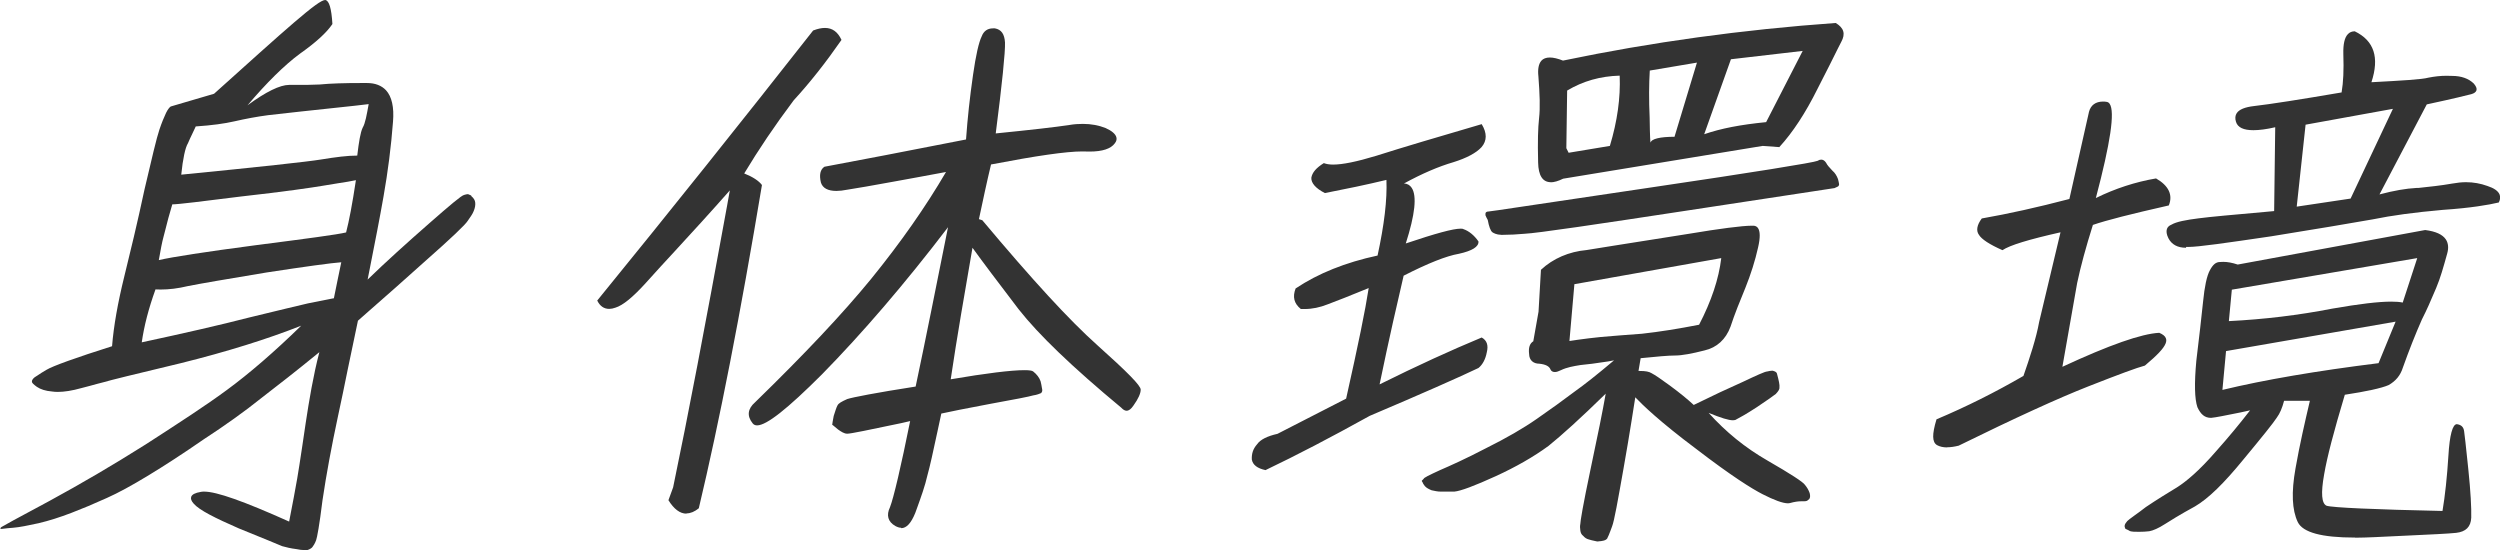 <?xml version="1.0" encoding="UTF-8"?><svg id="_レイヤー_2" xmlns="http://www.w3.org/2000/svg" viewBox="0 0 186.07 40.94"><defs><style>.cls-1{fill:#333;stroke-width:0px;}</style></defs><g id="_レイヤー_1-2"><path class="cls-1" d="m22.62,40.94c-.17,0-.35-.03-.55-.07-.42-.05-.79-.14-1.07-.22-.3-.13-1.37-.57-3.22-1.32-1.76-.77-2.93-1.35-3.36-1.84-.18-.2-.24-.37-.19-.51.06-.18.3-.3.72-.37.07-.02.15-.02.25-.02.92,0,2.93.71,6.32,2.23.27-1.34.45-2.38.6-3.2.09-.53.22-1.35.38-2.43l.25-1.69c.25-1.66.57-3.58,1.02-5.29-1.7,1.39-3.14,2.51-4.31,3.41-1.21.97-2.64,2-4.27,3.06-1.52,1.05-2.94,1.98-4.22,2.75-1.17.71-2.18,1.26-3.01,1.63-.97.44-1.83.8-2.64,1.11-.86.33-1.68.59-2.44.77-.83.18-1.41.3-1.9.34-.31.02-.56.05-.71.07-.1.01-.16.02-.18.02l-.09-.06s.04,0,.1-.08c.05-.04,1.19-.67,3.57-1.94,2.39-1.3,4.76-2.69,7.04-4.13l.47-.3c2.21-1.43,4.11-2.66,5.7-3.83,1.69-1.24,3.55-2.85,5.54-4.79-2.53,1-5.54,1.94-8.96,2.79-3.35.8-5.42,1.31-5.68,1.4-.1.02-.29.07-.58.15-.29.08-.68.19-1.16.31-.67.19-1.27.28-1.73.28-.16,0-.31-.01-.43-.03-.49-.04-.86-.16-1.14-.35-.22-.16-.37-.3-.36-.36-.03-.09.04-.22.2-.35.06-.03.13-.08.22-.14.16-.11.37-.25.67-.42.44-.27,2.21-.91,4.87-1.75.12-1.51.43-3.24.9-5.15.45-1.82.98-4.01,1.52-6.54.52-2.22.9-3.84,1.1-4.42.17-.51.34-.92.5-1.26.14-.29.31-.48.37-.48l3.2-.94c2.56-2.3,4.62-4.16,5.95-5.3,1.39-1.19,2.06-1.68,2.33-1.68.29.05.46.63.53,1.79-.43.64-1.22,1.36-2.42,2.21-1.14.84-2.49,2.17-3.9,3.84,1.37-1.01,2.42-1.52,3.1-1.52h.6c.51,0,1.07,0,1.67-.03.82-.08,1.86-.11,3.16-.11h.36c.62,0,1.09.19,1.42.54.43.47.61,1.26.52,2.34-.14,1.85-.38,3.73-.71,5.59-.28,1.6-.63,3.38-1.02,5.35l-.16.81c1.37-1.33,2.88-2.69,4.59-4.19,1.53-1.34,2.39-2.07,2.59-2.11.1-.03.21-.06.29-.06.18.06.27.11.26.16.16.13.27.3.28.48.02.18-.02.39-.11.61-.08.22-.27.48-.45.74-.19.3-1.23,1.29-3.1,2.94-1.56,1.41-2.99,2.66-4.31,3.82l-.76.67c-.26,1.21-.51,2.42-.76,3.63-.24,1.18-.48,2.36-.74,3.55-.46,2.15-.85,4.24-1.14,6.2-.23,1.87-.4,2.76-.47,2.95-.09.26-.22.44-.28.52-.06.08-.21.17-.37.22-.08.02-.18.03-.28.03Zm-11.05-19.39c-.51,1.41-.84,2.69-1.02,3.93,3.29-.71,5.83-1.29,7.96-1.84,2.25-.55,3.69-.89,4.41-1.06.64-.12,1.22-.24,1.81-.36l.12-.02c.09-.43.18-.88.27-1.33.09-.45.18-.9.28-1.35-.71.05-2.69.32-5.56.76-3.02.5-4.99.84-5.84,1.01-.75.18-1.42.26-2.04.26-.13,0-.27,0-.4-.01Zm1.25-6.33c-.23.76-.39,1.38-.5,1.83-.06.22-.1.4-.14.54-.12.43-.23,1.02-.36,1.77.96-.23,3.5-.62,7.14-1.1l.15-.02c3.73-.48,5.99-.78,6.65-.94.23-.89.46-2.1.73-3.89-.37.08-.8.15-1.27.22-.4.06-.82.13-1.28.21-.71.12-2.73.42-6.04.79-2.78.35-4.63.58-5.07.58Zm14.61-7.47c-.64.08-1.38.16-2.24.25l-2.8.3c-.93.1-1.73.19-2.42.27-.84.11-1.69.27-2.52.46-.74.17-1.68.3-2.88.38l-.24.51c-.13.27-.25.52-.34.74-.2.32-.38,1.15-.5,2.34,5.87-.58,9.37-.96,10.41-1.13,1.11-.18,1.95-.29,2.69-.29.12-1.03.24-1.73.4-2.07.2-.34.3-.94.45-1.76Z"/><path class="cls-1" d="m67.07,39.28c-.14,0-.28-.05-.43-.13-.55-.31-.69-.8-.4-1.4.27-.69.82-3.03,1.5-6.41l-.65.15c-2.43.51-3.77.79-4.03.79-.23,0-.45-.15-.68-.31-.13-.1-.22-.18-.29-.24-.08-.07-.13-.11-.15-.11l.03-.22.08-.44c.1-.31.2-.64.28-.78.08-.17.31-.29.73-.48.4-.13,2.13-.47,5.09-.93.79-3.73,1.52-7.43,2.41-11.86-3.22,4.22-6.38,7.89-9.37,10.94-2.6,2.6-4.14,3.81-4.84,3.81-.14,0-.25-.05-.33-.15-.44-.55-.38-1.08.18-1.57,3.71-3.61,6.52-6.6,8.61-9.15,2.25-2.77,4.08-5.39,5.6-7.99-1.46.28-2.73.5-3.8.7-1.7.31-2.89.52-3.56.62-.3.06-.57.09-.8.09-.63,0-1.02-.21-1.15-.62-.14-.58-.05-.97.26-1.18,2.53-.47,6.01-1.14,10.54-2.03.11-1.56.28-3.13.52-4.8.21-1.47.43-2.43.64-2.86.15-.41.44-.61.85-.61.04,0,.09,0,.14,0,.48.09.71.42.75,1.05.03.66-.22,3.13-.69,6.77,2.59-.26,4.44-.47,5.49-.63.34-.06.68-.08,1-.08.62,0,1.19.11,1.69.31.47.21.74.45.8.69.04.15,0,.3-.12.45-.29.4-.92.61-1.87.61-.1,0-.46-.01-.55-.01-1.18,0-3.4.32-6.79.97-.31,1.29-.61,2.7-.9,4.07l.25.08c3.76,4.48,6.47,7.43,8.55,9.29,2.28,2.04,3.25,3.03,3.24,3.32,0,.28-.18.68-.53,1.17-.18.27-.35.4-.52.4-.13,0-.26-.08-.4-.23-3.65-3.03-6.15-5.43-7.64-7.33-1.56-2.05-2.64-3.47-3.43-4.57-.56,3.25-1.15,6.61-1.62,9.79,2.62-.45,4.52-.68,5.48-.68.35,0,.57.03.65.09.27.21.47.47.56.74.05.18.07.34.09.45.01.07.02.13.03.16.03.15-.06.24-.09.27-.1.04-.3.13-.59.17-.29.09-1.39.3-3.2.63-1.81.34-3.05.59-3.63.72l-.29,1.35c-.32,1.49-.55,2.56-.74,3.23-.18.81-.48,1.63-.79,2.49l-.12.33c-.31.76-.65,1.13-1.05,1.13Zm-15.98-1.05c-.48,0-.93-.34-1.34-1l.35-.96c1.11-5.33,2.38-11.98,4.01-20.93l.21-1.17c-1.42,1.61-2.79,3.11-4.09,4.52-.73.79-1.44,1.56-2.11,2.31-1.02,1.13-1.76,1.73-2.32,1.9-.16.06-.32.09-.46.09-.39,0-.69-.21-.89-.62,5.41-6.64,10.81-13.4,16.07-20.1.34-.13.62-.19.88-.19.55,0,.95.29,1.23.89-1.18,1.7-2.34,3.17-3.56,4.5-1.42,1.89-2.62,3.68-3.68,5.44.63.25,1.09.55,1.32.86-1.59,9.55-3.17,17.64-4.7,24.06-.32.26-.62.38-.91.38Z"/><path class="cls-1" d="m118.94,40.3c-.06,0-.11,0-.16-.02-.22-.04-.4-.09-.53-.13-.16-.04-.29-.12-.42-.27-.12-.09-.19-.22-.21-.4-.03-.17-.03-.34,0-.48,0-.19.19-1.37.76-4.07.54-2.53.91-4.38,1.13-5.63-1.86,1.82-3.3,3.12-4.26,3.89-1.12.82-2.44,1.57-3.9,2.24-1.6.73-2.64,1.12-3.11,1.16h-1.01c-.23,0-.45-.05-.68-.1-.19-.08-.38-.17-.5-.31-.11-.13-.15-.22-.18-.3-.03-.03-.05-.06-.05-.1l.14-.14c.01-.08.37-.26,1.22-.65.74-.32,1.91-.84,3.42-1.63,1.51-.75,2.79-1.49,3.79-2.19,1.01-.7,1.98-1.4,2.8-2.02.76-.54,1.67-1.26,2.94-2.33l-.43.08c-.92.14-1.58.23-2.07.27-.55.09-1.01.17-1.45.38-.18.09-.33.14-.46.14-.15,0-.27-.07-.32-.19-.09-.24-.36-.38-.83-.43-.46,0-.75-.27-.76-.71-.06-.48.04-.79.31-.96l.39-2.2.18-3.12c.9-.84,2.08-1.35,3.4-1.47l1.99-.32c1.8-.29,3.69-.59,5.69-.9,2.2-.37,3.91-.59,4.59-.59.07,0,.13,0,.17,0,.13.01.24.07.31.17.17.24.18.72.01,1.45-.22.99-.54,1.99-.94,2.99-.4.97-.81,1.98-1.11,2.9-.35.95-1.02,1.56-1.93,1.77-.93.24-1.7.38-2.18.38h0c-.54,0-1.37.08-2.58.2l-.16.95s.07,0,.1,0c.43,0,.69.05.88.17.25.13.71.44,1.36.92.73.54,1.31,1.01,1.77,1.44,1.4-.69,2.6-1.25,3.66-1.72.99-.47,1.65-.77,1.8-.77.14-.03.27-.06.37-.06.05,0,.08,0,.11.02.13.04.22.09.25.18.14.52.22.87.19,1.05.02.11-.07.27-.27.48-.15.12-.61.45-1.42.99-.78.51-1.33.81-1.6.95-.05.01-.11.02-.17.02-.32,0-.88-.17-1.81-.55,1.28,1.42,2.71,2.59,4.4,3.56,1.7.98,2.63,1.58,2.77,1.8.15.18.27.38.35.61.05.2.04.34-.03.44l-.16.13c-.09.04-.19.04-.37.04h-.1c-.2,0-.48.04-.8.13-.05.01-.1.02-.16.02-.38,0-1.03-.24-1.89-.68-.78-.4-2.27-1.32-4.94-3.37-2.7-2.02-4-3.28-4.53-3.84-.07.48-.17,1.07-.28,1.77-.16.98-.35,2.17-.6,3.56-.43,2.42-.68,3.86-.85,4.29l-.12.32c-.09.25-.16.41-.21.5-.01.09-.13.18-.27.22-.13.03-.27.06-.4.06Zm-1.76-19.16l-.37,4.24.61-.09c.52-.07,1.11-.15,1.74-.21.94-.08,1.92-.16,3.04-.24,1.29-.14,2.72-.37,4.26-.67.91-1.75,1.47-3.42,1.65-4.96l-10.92,1.94Zm-22.99,13.85c-.61-.13-.95-.39-1.02-.79-.02-.45.1-.8.39-1.13.24-.35.76-.61,1.52-.78l5.11-2.62c.91-4.06,1.43-6.6,1.68-8.23-1.38.57-2.36.95-3.05,1.21-.58.23-1.15.35-1.72.35-.09,0-.19,0-.28,0-.51-.41-.63-.9-.39-1.53,1.67-1.12,3.72-1.94,6.1-2.45.5-2.31.72-4.15.66-5.63-1.49.36-2.99.67-4.58.98-.69-.35-1.03-.75-1.01-1.14.07-.4.37-.74.93-1.09.18.07.41.11.69.11.7,0,1.75-.21,3.23-.66,1.98-.63,4.52-1.38,7.73-2.32l.1-.03c.4.66.4,1.23-.01,1.71-.4.44-1.13.82-2.09,1.12-1.1.32-2.34.85-3.69,1.59.25,0,.45.12.58.32.4.6.25,1.99-.44,4.14,2.23-.75,3.52-1.1,4.07-1.1.09,0,.16,0,.21.03.42.14.82.47,1.13.92.03.39-.46.7-1.46.92-.93.16-2.31.71-4.11,1.63-.43,1.84-1.09,4.7-1.79,8.09,2.8-1.39,5.29-2.53,7.6-3.49.39.22.51.58.38,1.1-.09.5-.31.92-.62,1.17-1.33.64-4.27,1.94-8.09,3.56-2.96,1.64-5.42,2.92-7.76,4.04h0Zm17.51-17.52c-.33,0-.54-.13-.62-.18-.14-.1-.26-.43-.35-.92-.07-.13-.14-.26-.17-.35,0-.05,0-.09,0-.12,0-.11.11-.16.24-.16.07,0,1.02-.14,2.75-.4,2.02-.3,5.15-.77,9.41-1.4,7.45-1.1,12.05-1.84,12.32-1.97.09-.06.18-.09.27-.09.14,0,.26.08.36.23.1.2.25.35.37.48l.12.13c.16.13.31.36.4.61.02.08.03.15.05.21.03.13.05.21,0,.28,0,.04-.1.09-.31.18-.11.02-11.03,1.68-11.03,1.68-6.56,1-11.11,1.68-12.05,1.72-.57.05-1.1.08-1.62.08h-.15Zm3.72-3.91c-.6,0-.92-.49-.94-1.46-.04-1.61-.01-2.56.07-3.3.09-.77.05-1.8-.05-3.12-.06-.54.02-.93.22-1.16.14-.16.36-.24.63-.24s.6.08.98.23c6.56-1.37,13.4-2.31,20.3-2.8.61.37.74.81.41,1.41l-.25.49c-.32.65-.82,1.65-1.52,3.01-.88,1.77-1.83,3.23-2.84,4.33l-1.24-.09-14.85,2.44c-.36.18-.68.27-.94.27Zm5.13-7.93c-1.44.04-2.72.4-3.91,1.11l-.06,4.29.17.34,3.07-.51c.55-1.82.8-3.58.73-5.23Zm2.24-.38c-.06.98-.07,2.19-.01,3.5.02,1.5.05,1.85.07,1.87.05-.29.73-.44,1.78-.44l1.67-5.52-3.5.59Zm6.04-.84l-1.99,5.58c1.28-.44,2.71-.71,4.61-.9l2.72-5.3-5.34.62Z"/><path class="cls-1" d="m175.27,40.01c-2.48,0-3.87-.38-4.25-1.15-.43-.9-.49-2.21-.17-4,.31-1.77.7-3.45,1.07-5.03h-1.92c-.14.53-.31.94-.54,1.25-.25.39-1.07,1.41-2.48,3.11-1.47,1.8-2.62,2.92-3.61,3.5-1.12.61-1.9,1.1-2.26,1.33-.45.29-.86.47-1.15.52-.27.03-.47.04-.69.04h-.15c-.23,0-.42,0-.59-.05-.09-.06-.18-.1-.25-.13l-.09-.04c-.05-.11-.07-.17-.05-.27.02-.09.08-.18.19-.31.07-.07.24-.2.53-.41.22-.16.51-.36.85-.63.83-.56,1.6-1.03,2.37-1.5.59-.38,1.56-1.15,2.88-2.68.9-1.01,1.72-2,2.51-3.02l-.73.16c-1.1.22-1.82.37-2.17.4h-.01c-.46,0-.76-.25-1.01-.79-.21-.61-.24-1.77-.08-3.48.21-1.73.38-3.21.5-4.38.11-1.12.28-1.93.51-2.34.23-.43.45-.61.76-.61.08,0,.16-.01.24-.01.3,0,.65.06,1.07.2l13.95-2.57c.79.1,1.29.33,1.54.7.18.27.22.63.1,1.05-.28,1.01-.51,1.83-.82,2.56l-.12.28c-.28.66-.57,1.34-.94,2.06-.48,1.09-.95,2.27-1.42,3.59-.18.58-.53,1-1.06,1.3-.52.23-1.68.48-3.26.72-.83,2.77-1.31,4.6-1.54,5.93-.25,1.4-.19,2.16.18,2.33.42.14,3.56.28,8.63.39.19-1.13.34-2.52.44-4.11.09-1.54.31-2.35.63-2.35.34.05.5.22.54.53.04.24.13,1.1.28,2.52l.04.39c.16,1.53.23,2.81.21,3.52-.03.68-.4,1.05-1.13,1.13-.56.06-1.83.12-3.77.21l-2.32.11c-.51.02-.98.04-1.42.04Zm-9.59-13.89l-.27,2.9c3.11-.75,7.03-1.42,11.62-1.99l1.27-3.09-12.62,2.19Zm.43-4.55l-.22,2.33c2.6-.13,5.2-.44,7.7-.93,2.01-.35,3.44-.52,4.38-.52.35,0,.64.02.86.07l1.08-3.31-13.8,2.35Zm-21.19,11.73c-.3,0-.55-.06-.75-.17-.37-.22-.38-.79-.04-1.92,2.25-.95,4.36-2.01,6.47-3.23.46-1.32.96-2.83,1.17-4.02l1.59-6.67c-2.39.54-3.77.96-4.32,1.33-.96-.42-1.56-.82-1.75-1.14-.23-.31-.15-.74.21-1.22,1.99-.35,4.12-.82,6.52-1.45l1.46-6.49c.13-.49.49-.76,1.04-.76.08,0,.17,0,.26.02.1.01.18.06.24.15.4.59.06,2.89-1.03,7.01,1.44-.71,2.95-1.2,4.48-1.46.94.54,1.27,1.23.95,2.01-2.86.65-4.6,1.09-5.65,1.45-.52,1.66-.91,3.08-1.17,4.32l-1.1,6.24c3.51-1.63,5.88-2.46,7.21-2.53.26.11.43.24.49.4.05.12.04.25-.02.4-.15.37-.61.86-1.54,1.64-.6.16-1.9.64-4.19,1.54-2.22.87-5.48,2.36-9.67,4.42-.32.08-.61.12-.86.12Zm17.78-14.86c-.63,0-1.07-.24-1.31-.71-.14-.28-.17-.51-.11-.69.05-.14.16-.25.34-.32.37-.22,1.08-.35,2.02-.47.91-.12,2.53-.26,4.98-.48l.64-.06.08-6.24c-.64.15-1.19.22-1.62.22-.74,0-1.17-.2-1.3-.62-.08-.25-.06-.47.05-.64.18-.28.61-.46,1.32-.54,1.15-.13,3.39-.48,6.49-1.01.13-.76.17-1.66.13-2.85-.02-.73.09-1.24.34-1.49.13-.14.3-.21.51-.21,1.44.7,1.85,1.94,1.24,3.79,2.26-.12,3.79-.21,4.24-.34.46-.09.9-.14,1.35-.14.14,0,.28,0,.42.01.69,0,1.23.2,1.61.57.17.2.24.37.2.5-.04.13-.17.23-.39.29-.31.08-1.26.32-3.31.76l-3.52,6.7c1.1-.29,1.98-.44,2.74-.48h.14c.81-.09,1.65-.17,2.55-.33.34-.06.68-.1,1.01-.1.56,0,1.09.1,1.59.28.49.16.8.37.91.64.07.18.05.38-.06.59-.75.18-2.08.41-4.16.55-2.15.19-3.76.41-5.24.71-1.66.29-4.18.72-7.55,1.26-3.33.49-5.4.79-6.16.79h-.16Zm8.9-9.16l-.66,6.1,4.01-.6,3.15-6.68-6.5,1.18Z"/></g></svg>
